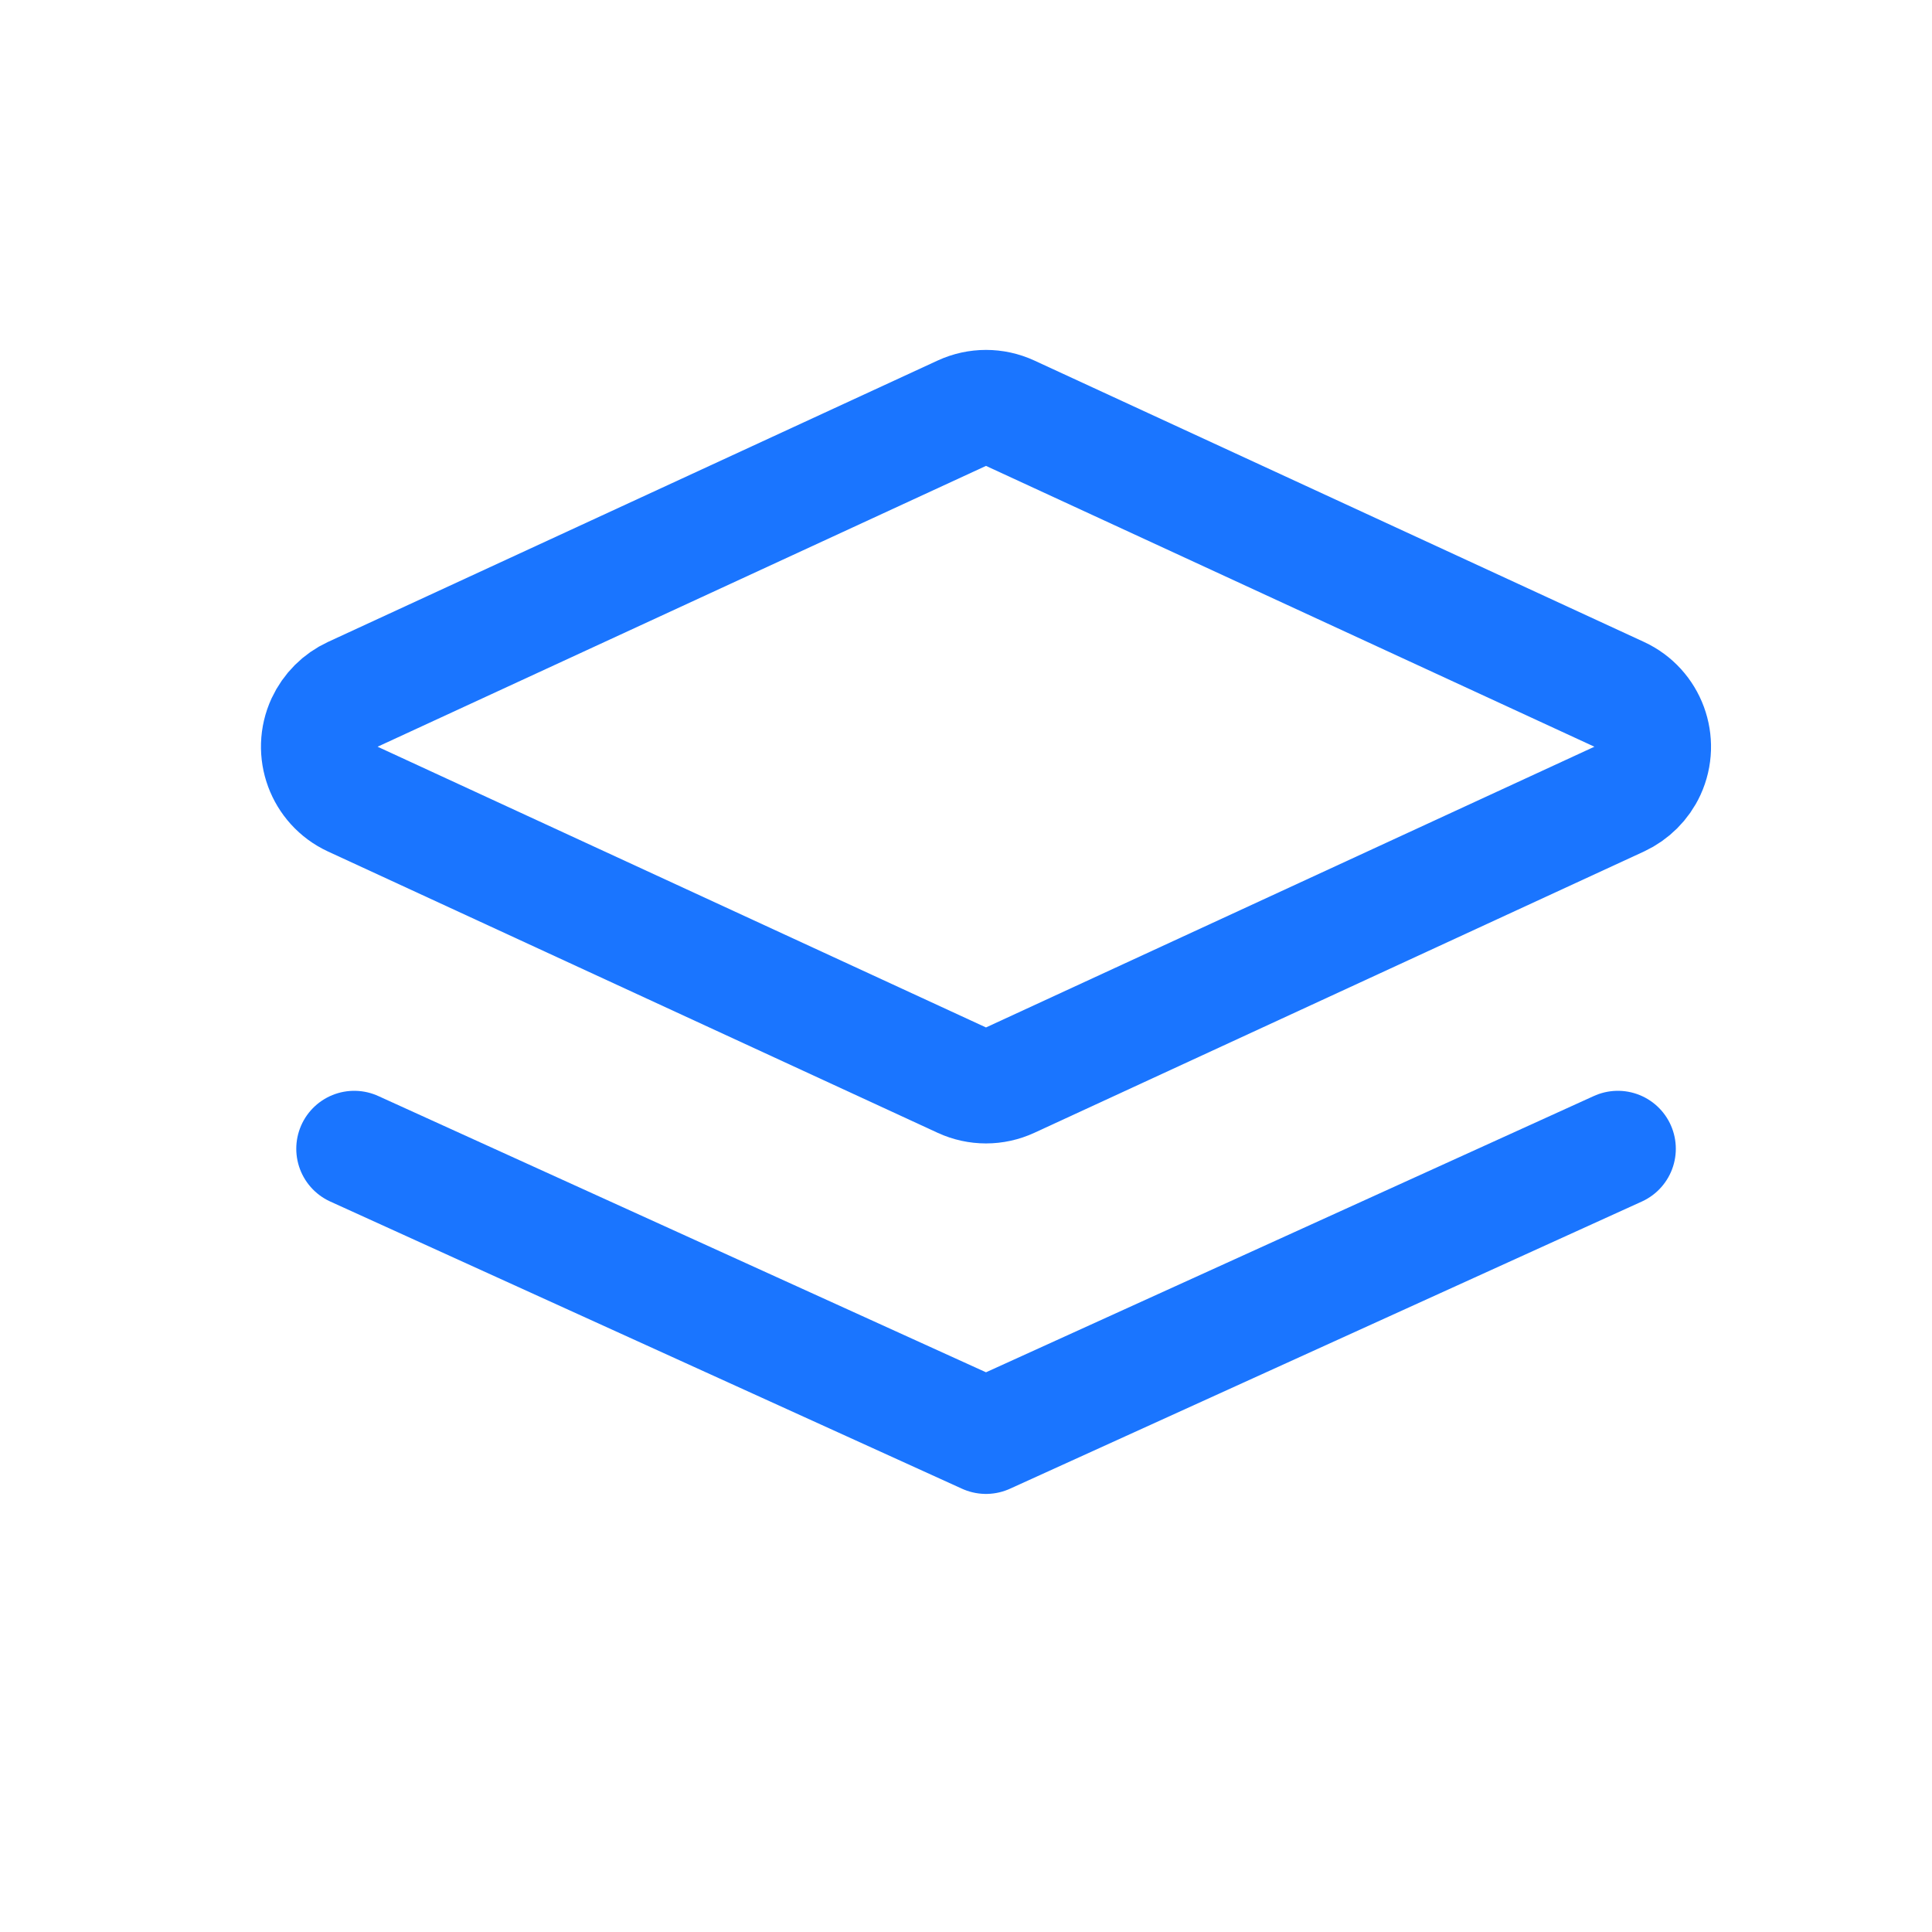 <svg width="20" height="20" viewBox="0 0 20 20" fill="none" xmlns="http://www.w3.org/2000/svg">
<path d="M16.748 11.892L10.207 14.865L3.667 11.892" stroke="#1A75FF" stroke-width="1.2" stroke-linecap="round" stroke-linejoin="round"/>
<path fill-rule="evenodd" clip-rule="evenodd" d="M10.456 4.277L16.767 7.19C17.065 7.328 17.195 7.681 17.058 7.979C16.999 8.107 16.895 8.21 16.767 8.27L10.456 11.182C10.298 11.255 10.116 11.255 9.958 11.182L3.647 8.27C3.349 8.132 3.219 7.779 3.356 7.481C3.416 7.352 3.519 7.249 3.647 7.19L9.958 4.277C10.116 4.204 10.298 4.204 10.456 4.277Z" stroke="#1A75FF" stroke-width="1.2" stroke-linecap="round" stroke-linejoin="round"/>
</svg>

